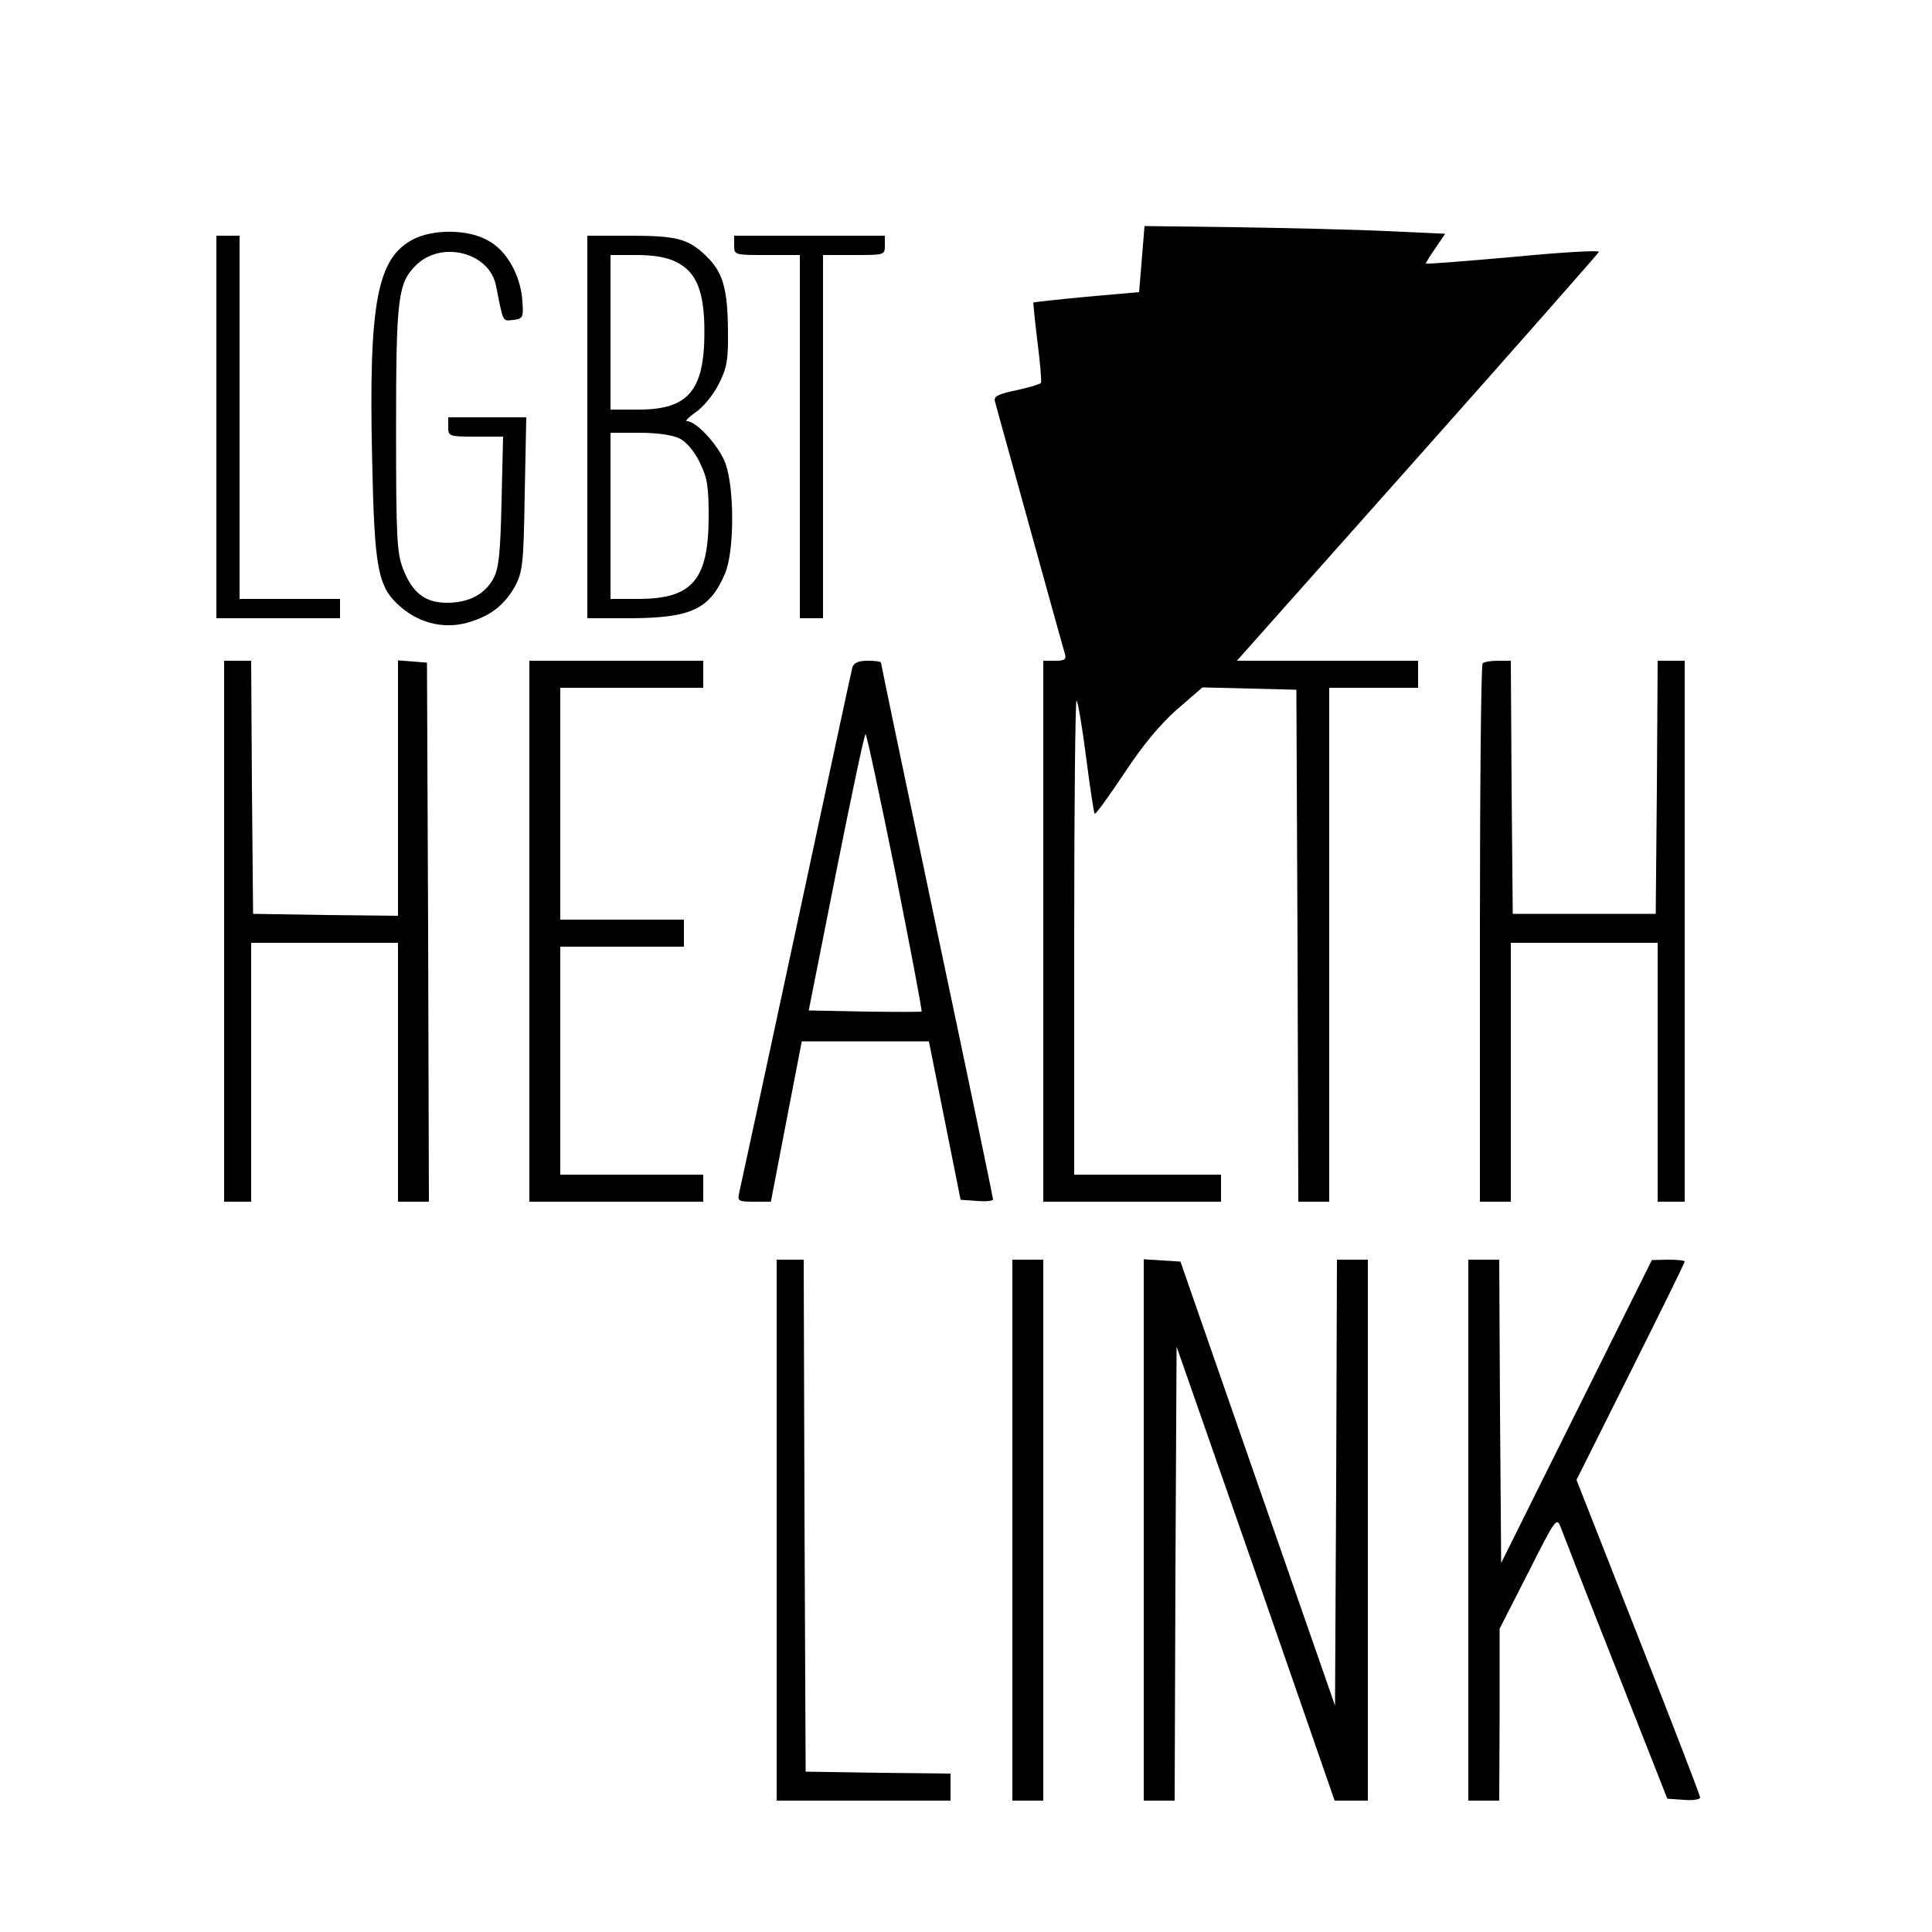 <?xml version="1.0" standalone="no"?>
<!DOCTYPE svg PUBLIC "-//W3C//DTD SVG 20010904//EN"
 "http://www.w3.org/TR/2001/REC-SVG-20010904/DTD/svg10.dtd">
<svg version="1.0" xmlns="http://www.w3.org/2000/svg"
 width="500pt" height="500pt" viewBox="0 0 500 500"
 preserveAspectRatio="xMidYMid meet">
<g transform="translate(0,500) scale(0.1,-0.1)"
fill="#000000" stroke="none">
<path d="M2955 4329 l-7 -85 -136 -12 c-75 -7 -137 -14 -138 -15 0 -1 4 -47
11 -102 7 -55 11 -103 9 -106 -2 -3 -31 -12 -64 -19 -48 -10 -59 -16 -55 -29
2 -9 43 -155 90 -326 47 -170 88 -318 91 -327 4 -15 -1 -18 -25 -18 l-31 0 0
-700 0 -700 230 0 230 0 0 35 0 35 -190 0 -190 0 0 617 c0 339 3 613 6 610 4
-4 15 -70 25 -148 10 -78 20 -143 22 -145 2 -3 36 44 76 104 48 73 93 127 137
166 l66 57 122 -3 121 -3 3 -662 2 -663 40 0 40 0 0 665 0 665 115 0 115 0 0
35 0 35 -235 0 -234 0 467 525 c257 289 468 529 470 533 1 5 -99 -1 -223 -13
-124 -11 -225 -19 -225 -17 0 2 11 20 25 40 l25 37 -152 7 c-84 4 -259 8 -390
10 l-236 3 -7 -86z"/>
<path d="M1068 4380 c-92 -49 -114 -164 -105 -565 6 -286 14 -333 72 -384 53
-47 122 -61 186 -39 53 17 87 46 112 91 20 38 22 59 25 240 l4 197 -101 0
-101 0 0 -25 c0 -24 2 -25 71 -25 l71 0 -4 -167 c-3 -135 -7 -174 -21 -200
-22 -41 -64 -63 -120 -63 -57 0 -90 26 -114 88 -16 42 -18 81 -18 362 0 340 5
377 51 423 66 66 192 34 208 -54 19 -95 16 -90 44 -87 25 3 27 6 24 48 -4 66
-40 131 -88 157 -51 30 -143 31 -196 3z"/>
<path d="M560 3895 l0 -495 160 0 160 0 0 25 0 25 -130 0 -130 0 0 470 0 470
-30 0 -30 0 0 -495z"/>
<path d="M1520 3895 l0 -495 113 0 c155 1 204 23 243 115 25 57 25 223 1 287
-17 45 -75 108 -99 108 -6 0 4 10 22 23 19 12 45 44 59 71 22 43 26 62 25 140
-1 109 -13 152 -57 194 -46 44 -75 52 -198 52 l-109 0 0 -495z m230 427 c53
-26 73 -77 73 -181 0 -152 -42 -201 -170 -201 l-73 0 0 200 0 200 68 0 c44 0
79 -6 102 -18z m9 -457 c17 -8 39 -34 52 -62 20 -40 23 -63 23 -143 -1 -162
-43 -210 -183 -210 l-71 0 0 215 0 215 75 0 c47 0 87 -6 104 -15z"/>
<path d="M1900 4365 c0 -25 1 -25 85 -25 l85 0 0 -470 0 -470 30 0 30 0 0 470
0 470 80 0 c79 0 80 0 80 25 l0 25 -195 0 -195 0 0 -25z"/>
<path d="M580 2590 l0 -700 35 0 35 0 0 335 0 335 190 0 190 0 0 -335 0 -335
40 0 40 0 -2 698 -3 697 -37 3 -38 3 0 -331 0 -330 -187 2 -188 3 -3 328 -2
327 -35 0 -35 0 0 -700z"/>
<path d="M1370 2590 l0 -700 225 0 225 0 0 35 0 35 -185 0 -185 0 0 295 0 295
160 0 160 0 0 35 0 35 -160 0 -160 0 0 300 0 300 185 0 185 0 0 35 0 35 -225
0 -225 0 0 -700z"/>
<path d="M2206 3273 c-3 -10 -68 -315 -146 -678 -78 -363 -144 -670 -147 -682
-5 -21 -2 -23 38 -23 l44 0 40 208 40 207 165 0 164 0 41 -205 41 -205 42 -3
c23 -2 42 0 42 4 0 4 -65 317 -145 695 -80 379 -145 691 -145 694 0 3 -15 5
-34 5 -24 0 -36 -5 -40 -17z m111 -530 c39 -197 70 -359 68 -361 -1 -1 -68 -1
-147 0 l-145 3 71 358 c39 196 73 357 76 357 3 0 37 -161 77 -357z"/>
<path d="M3837 3283 c-4 -3 -7 -318 -7 -700 l0 -693 40 0 40 0 0 335 0 335
190 0 190 0 0 -335 0 -335 35 0 35 0 0 700 0 700 -35 0 -35 0 -2 -327 -3 -328
-185 0 -185 0 -3 328 -2 327 -33 0 c-19 0 -37 -3 -40 -7z"/>
<path d="M2010 1040 l0 -700 225 0 225 0 0 35 0 35 -187 2 -188 3 -3 663 -2
662 -35 0 -35 0 0 -700z"/>
<path d="M2620 1040 l0 -700 40 0 40 0 0 700 0 700 -40 0 -40 0 0 -700z"/>
<path d="M2960 1041 l0 -701 40 0 40 0 2 588 3 587 205 -587 204 -588 43 0 43
0 0 700 0 700 -40 0 -40 0 -2 -577 -3 -577 -200 574 -200 575 -48 3 -47 3 0
-700z"/>
<path d="M3800 1040 l0 -700 40 0 40 0 1 223 0 222 74 145 c72 143 74 145 85
115 6 -16 70 -181 143 -365 l132 -335 43 -3 c23 -2 42 1 42 6 0 5 -72 192
-160 415 l-160 407 140 280 c77 154 140 282 140 285 0 3 -19 5 -42 5 l-43 -1
-195 -392 -195 -392 -3 393 -2 392 -40 0 -40 0 0 -700z"/>
</g>
</svg>
